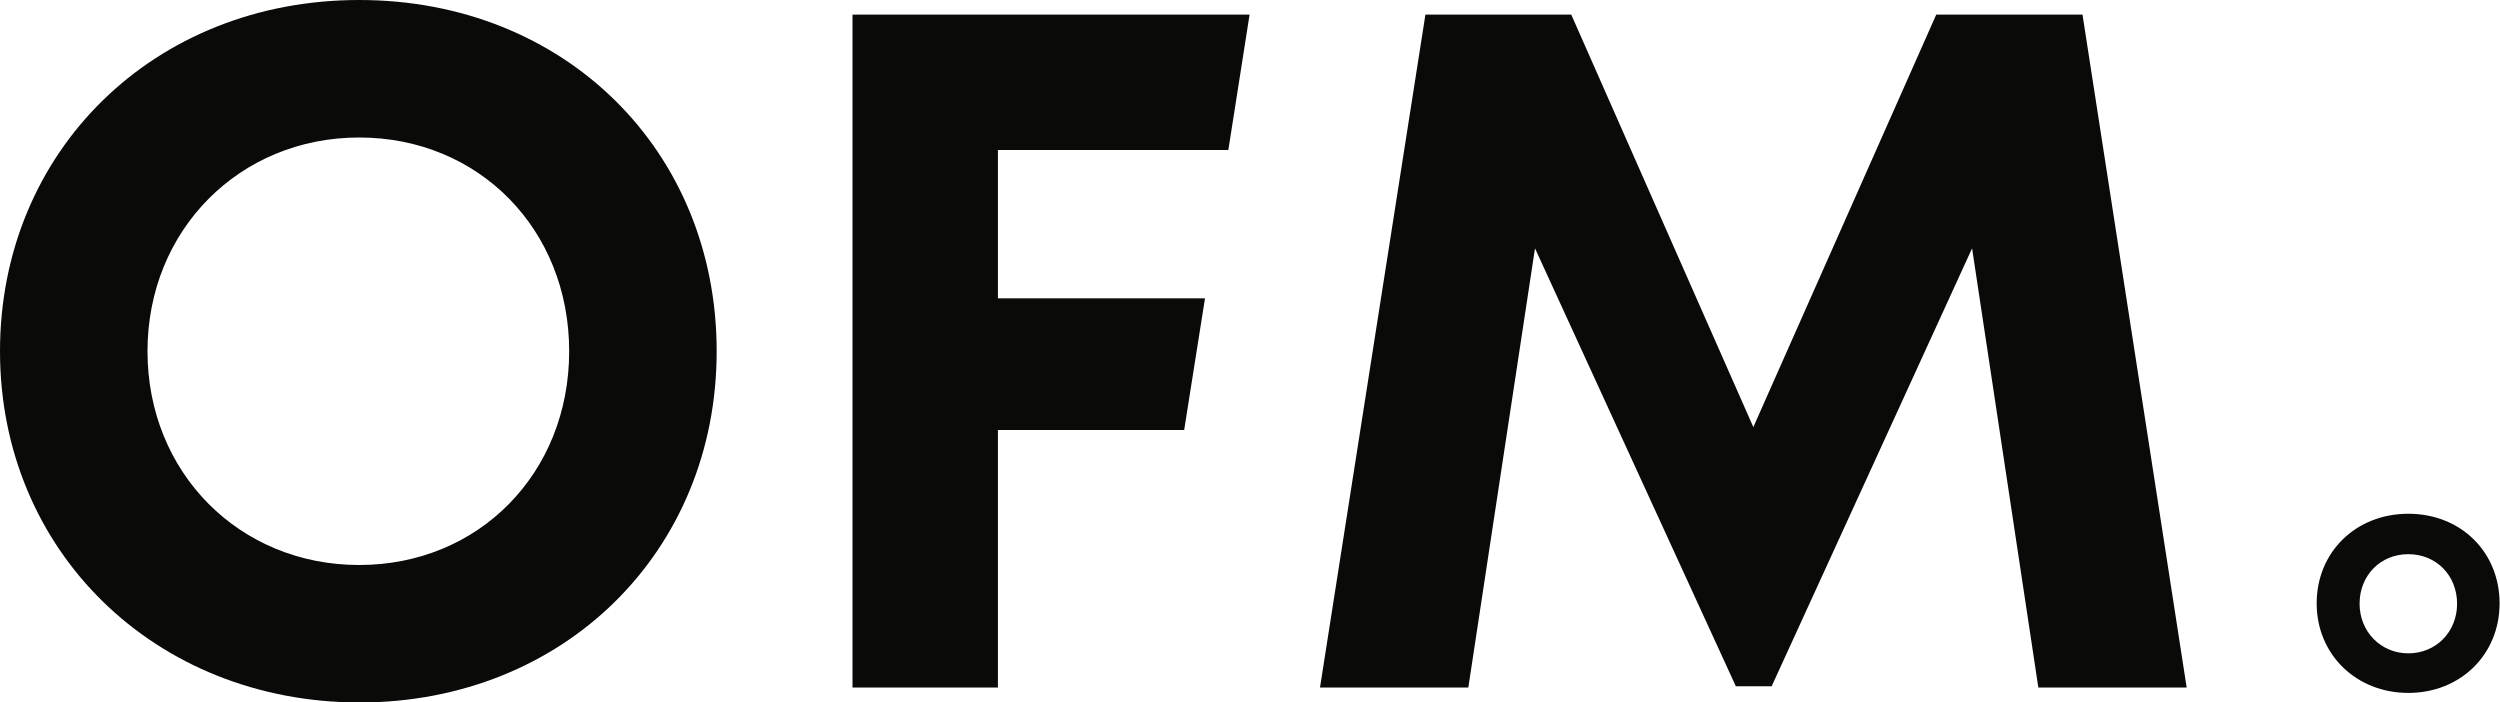 <?xml version="1.0" encoding="utf-8"?>
<!-- Generator: Adobe Illustrator 26.1.0, SVG Export Plug-In . SVG Version: 6.00 Build 0)  -->
<svg version="1.1" id="Layer_1" xmlns="http://www.w3.org/2000/svg" xmlns:xlink="http://www.w3.org/1999/xlink" x="0px" y="0px"
	 viewBox="0 0 600 168.5" style="enable-background:new 0 0 600 168.5;" xml:space="preserve">
<style type="text/css">
	.st0{clip-path:url(#SVGID_00000049224119275406979510000010035694584039842437_);}
	.st1{fill:#0A0B09;}
</style>
<g>
	<defs>
		<rect id="SVGID_1_" width="600" height="168.5"/>
	</defs>
	<clipPath id="SVGID_00000131332302261375640220000009813810851660769718_">
		<use xlink:href="#SVGID_1_"  style="overflow:visible;"/>
	</clipPath>
	<g style="clip-path:url(#SVGID_00000131332302261375640220000009813810851660769718_);">
		<path class="st1" d="M0,84.3C0,36.3,36.9,0,86.2,0C135.5,0,172,36.1,172,84.3c0,48.1-36.7,84.3-85.8,84.3
			C37.1,168.5,0,132.2,0,84.3z M136.6,84.3C136.6,55,114.9,33,86.2,33S35.4,55.2,35.4,84.3c0,29.1,22,51.3,50.8,51.3
			C114.9,135.6,136.6,113.6,136.6,84.3z"/>
		<path class="st1" d="M489.2,165L473.3,59.6l-48.1,105.1h-8.6L368.4,59.6l-16,105.4h-35.6L342.1,3.5h35l43.7,99l43.9-99h35.1
			l25,161.5H489.2L489.2,165z"/>
		<path class="st1" d="M239.5,71.5V36h55.3l5.1-32.5h-95.3V165h34.9v-61.8h44.7l5-31.6H239.5z"/>
		<path class="st1" d="M556,144.8c0-12.3,9.4-21.5,22-21.5c12.6,0,21.9,9.2,21.9,21.5c0,12.3-9.4,21.5-21.9,21.5
			S556,157.1,556,144.8z M589.7,144.9c0-6.8-5-11.9-11.7-11.9c-6.7,0-11.7,5.1-11.7,11.9c0,6.7,5.1,11.9,11.7,11.9
			S589.7,151.7,589.7,144.9z"/>
	</g>
</g>
</svg>
